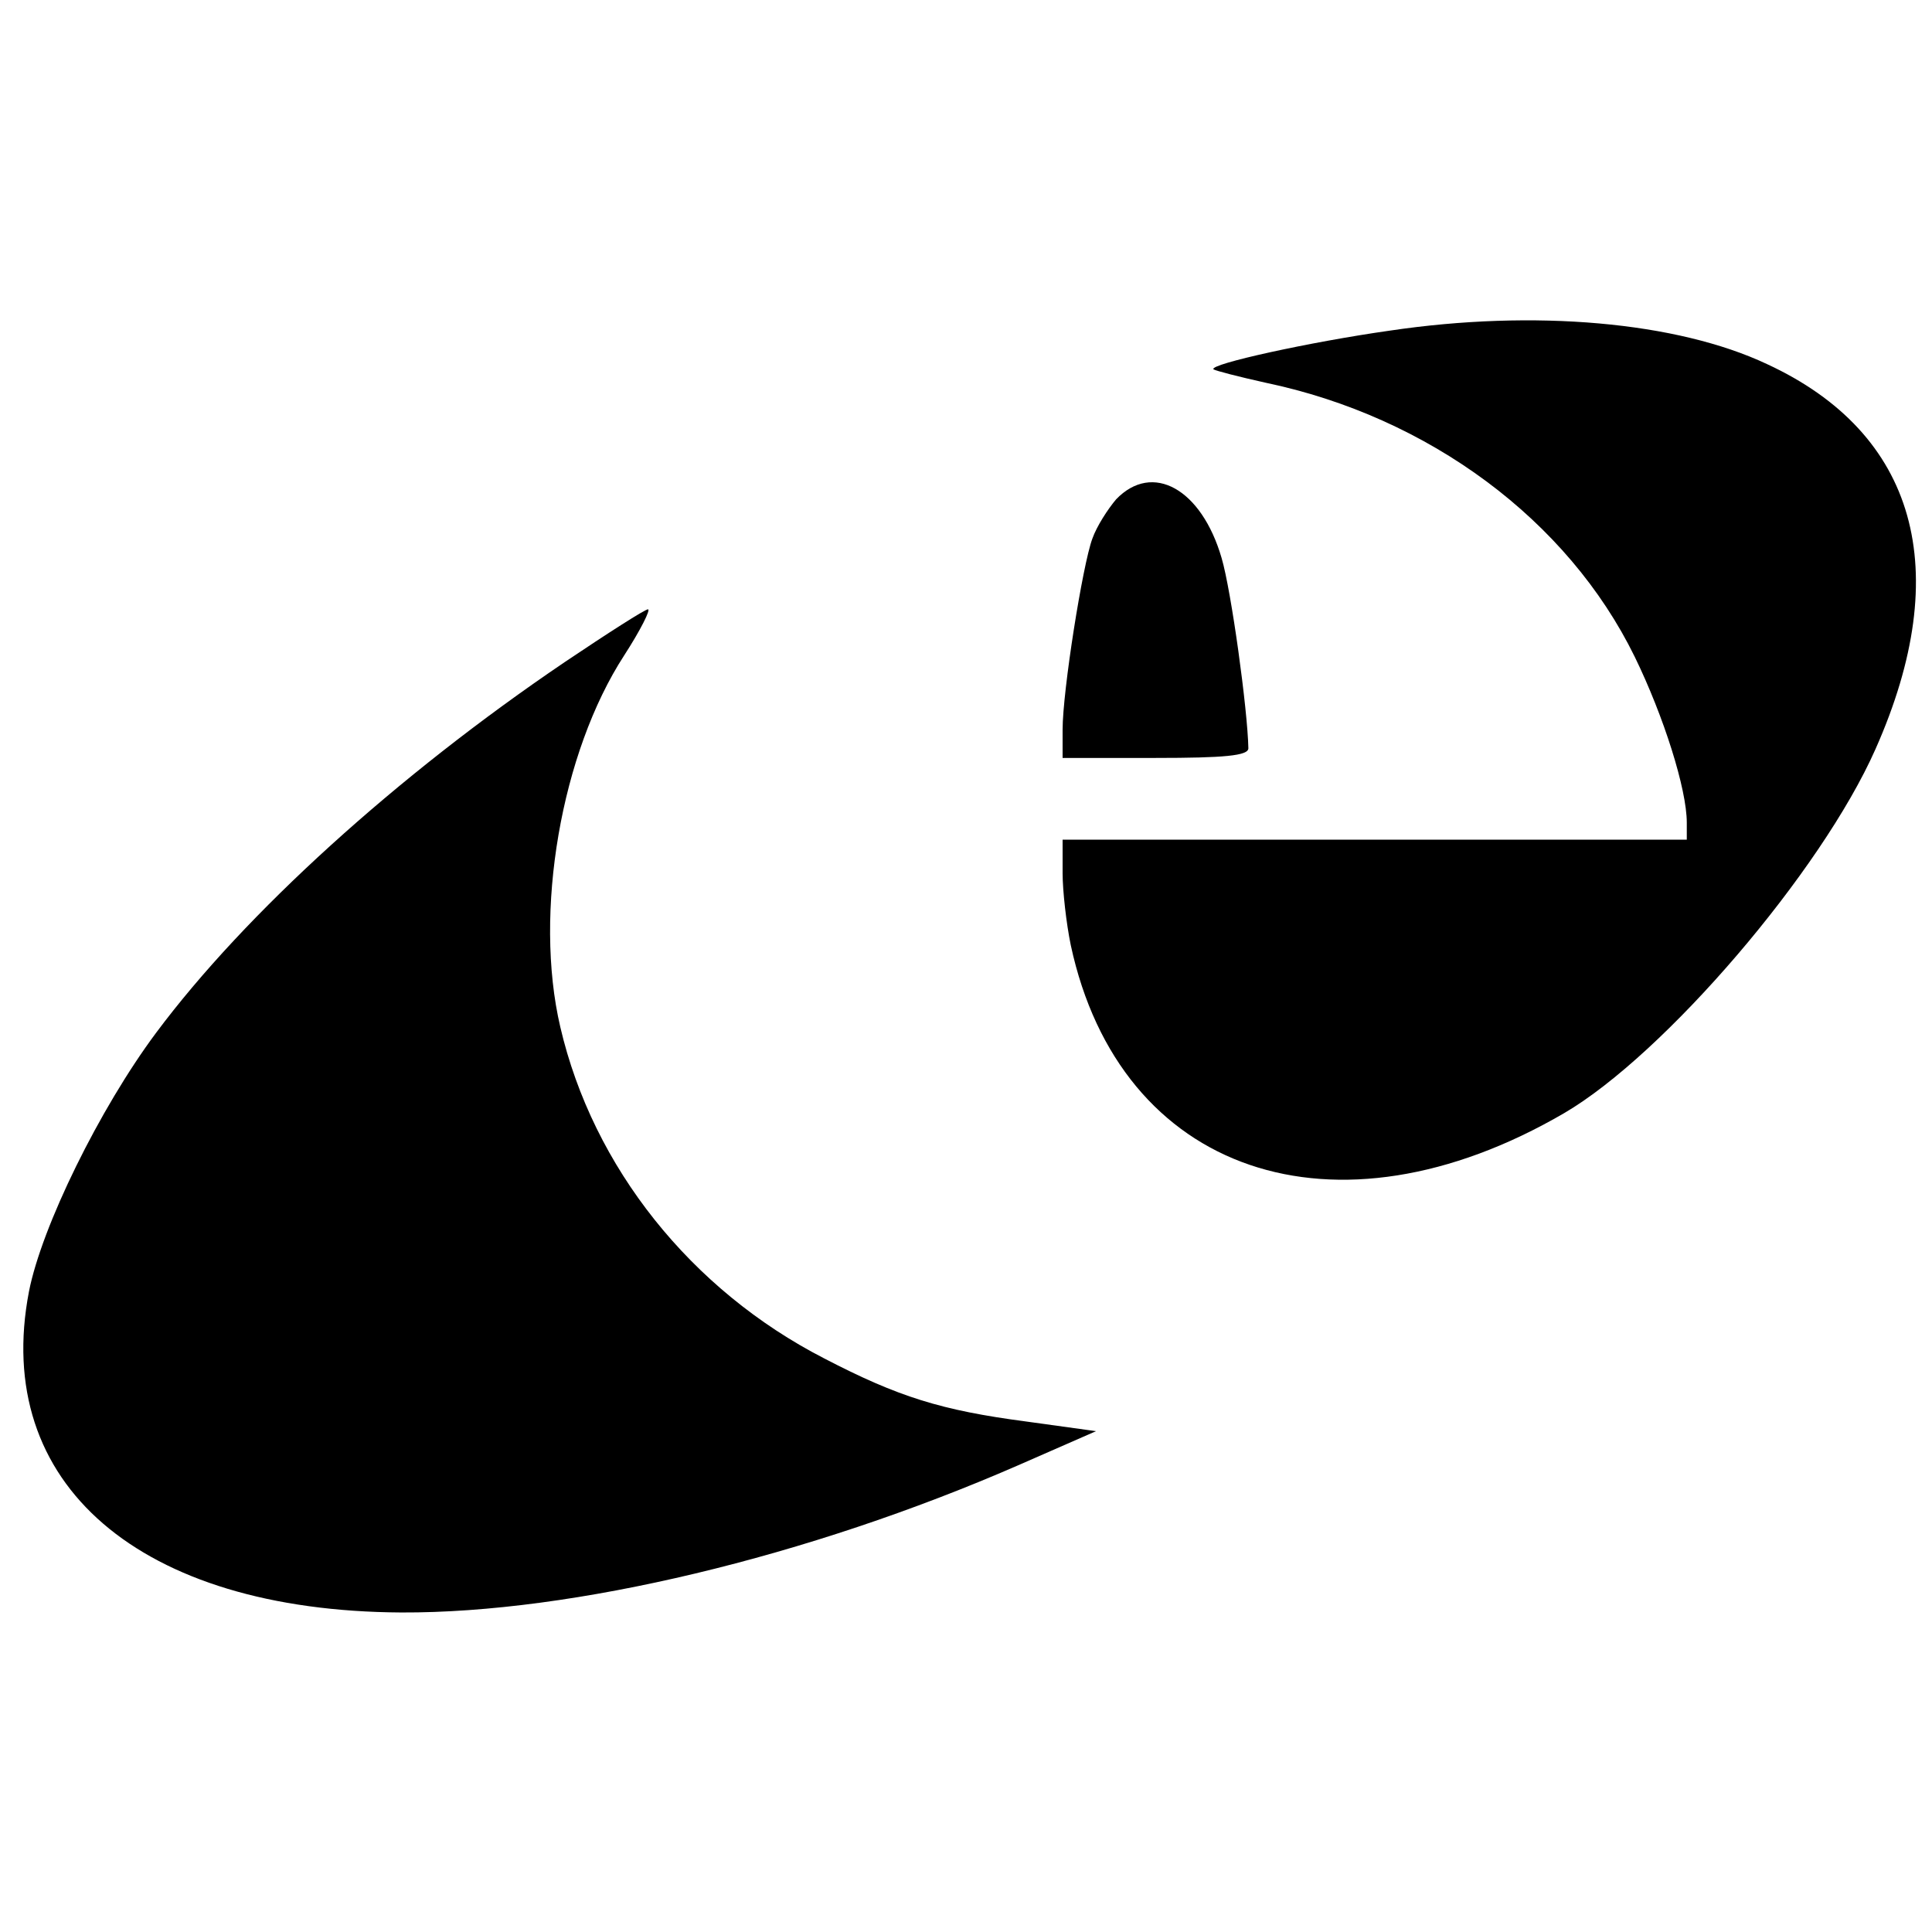 <svg version="1" xmlns="http://www.w3.org/2000/svg" width="346.667" height="346.667" viewBox="0 0 260 260"><path d="M187 44.5c-10.6 1.5-24.3 4.5-23.7 5.2.3.2 3.4 1 7 1.8 22 4.6 40.7 18.5 49.7 36.9 3.9 8 7 17.8 7 22.3v2.3h-84v4.5c0 2.4.5 6.8 1.1 9.7 6.6 30.7 35.5 40.6 66.4 22.6 13.5-7.9 34.6-32.5 41.9-49 10.7-24.1 5.5-42.5-14.6-51.8-12.1-5.7-31.3-7.4-50.8-4.5z"/><path d="M150.2 67.2c-1.1 1.3-2.6 3.6-3.2 5.3-1.3 3.5-4 20.5-4 25.7v3.8h12.5c9.3 0 12.5-.3 12.5-1.3-.1-5.2-2.3-21.2-3.6-25.6-2.7-9.3-9.3-13-14.2-7.9zM76 89.1c-22.6 15.3-43 33.8-55 49.9-7.6 10.2-15.4 26.1-17.1 34.8-5 25.9 14.9 43 50.1 43.2 23.1.1 54.8-7.5 83-19.8l10.5-4.6-9.4-1.3c-11.4-1.5-17.2-3.3-27.2-8.5-17.9-9.2-31.1-25.7-35.5-44.6-3.6-15.4.1-36.9 8.6-50 2.2-3.4 3.6-6.2 3.2-6.2-.4 0-5.4 3.2-11.2 7.1z"/></svg>